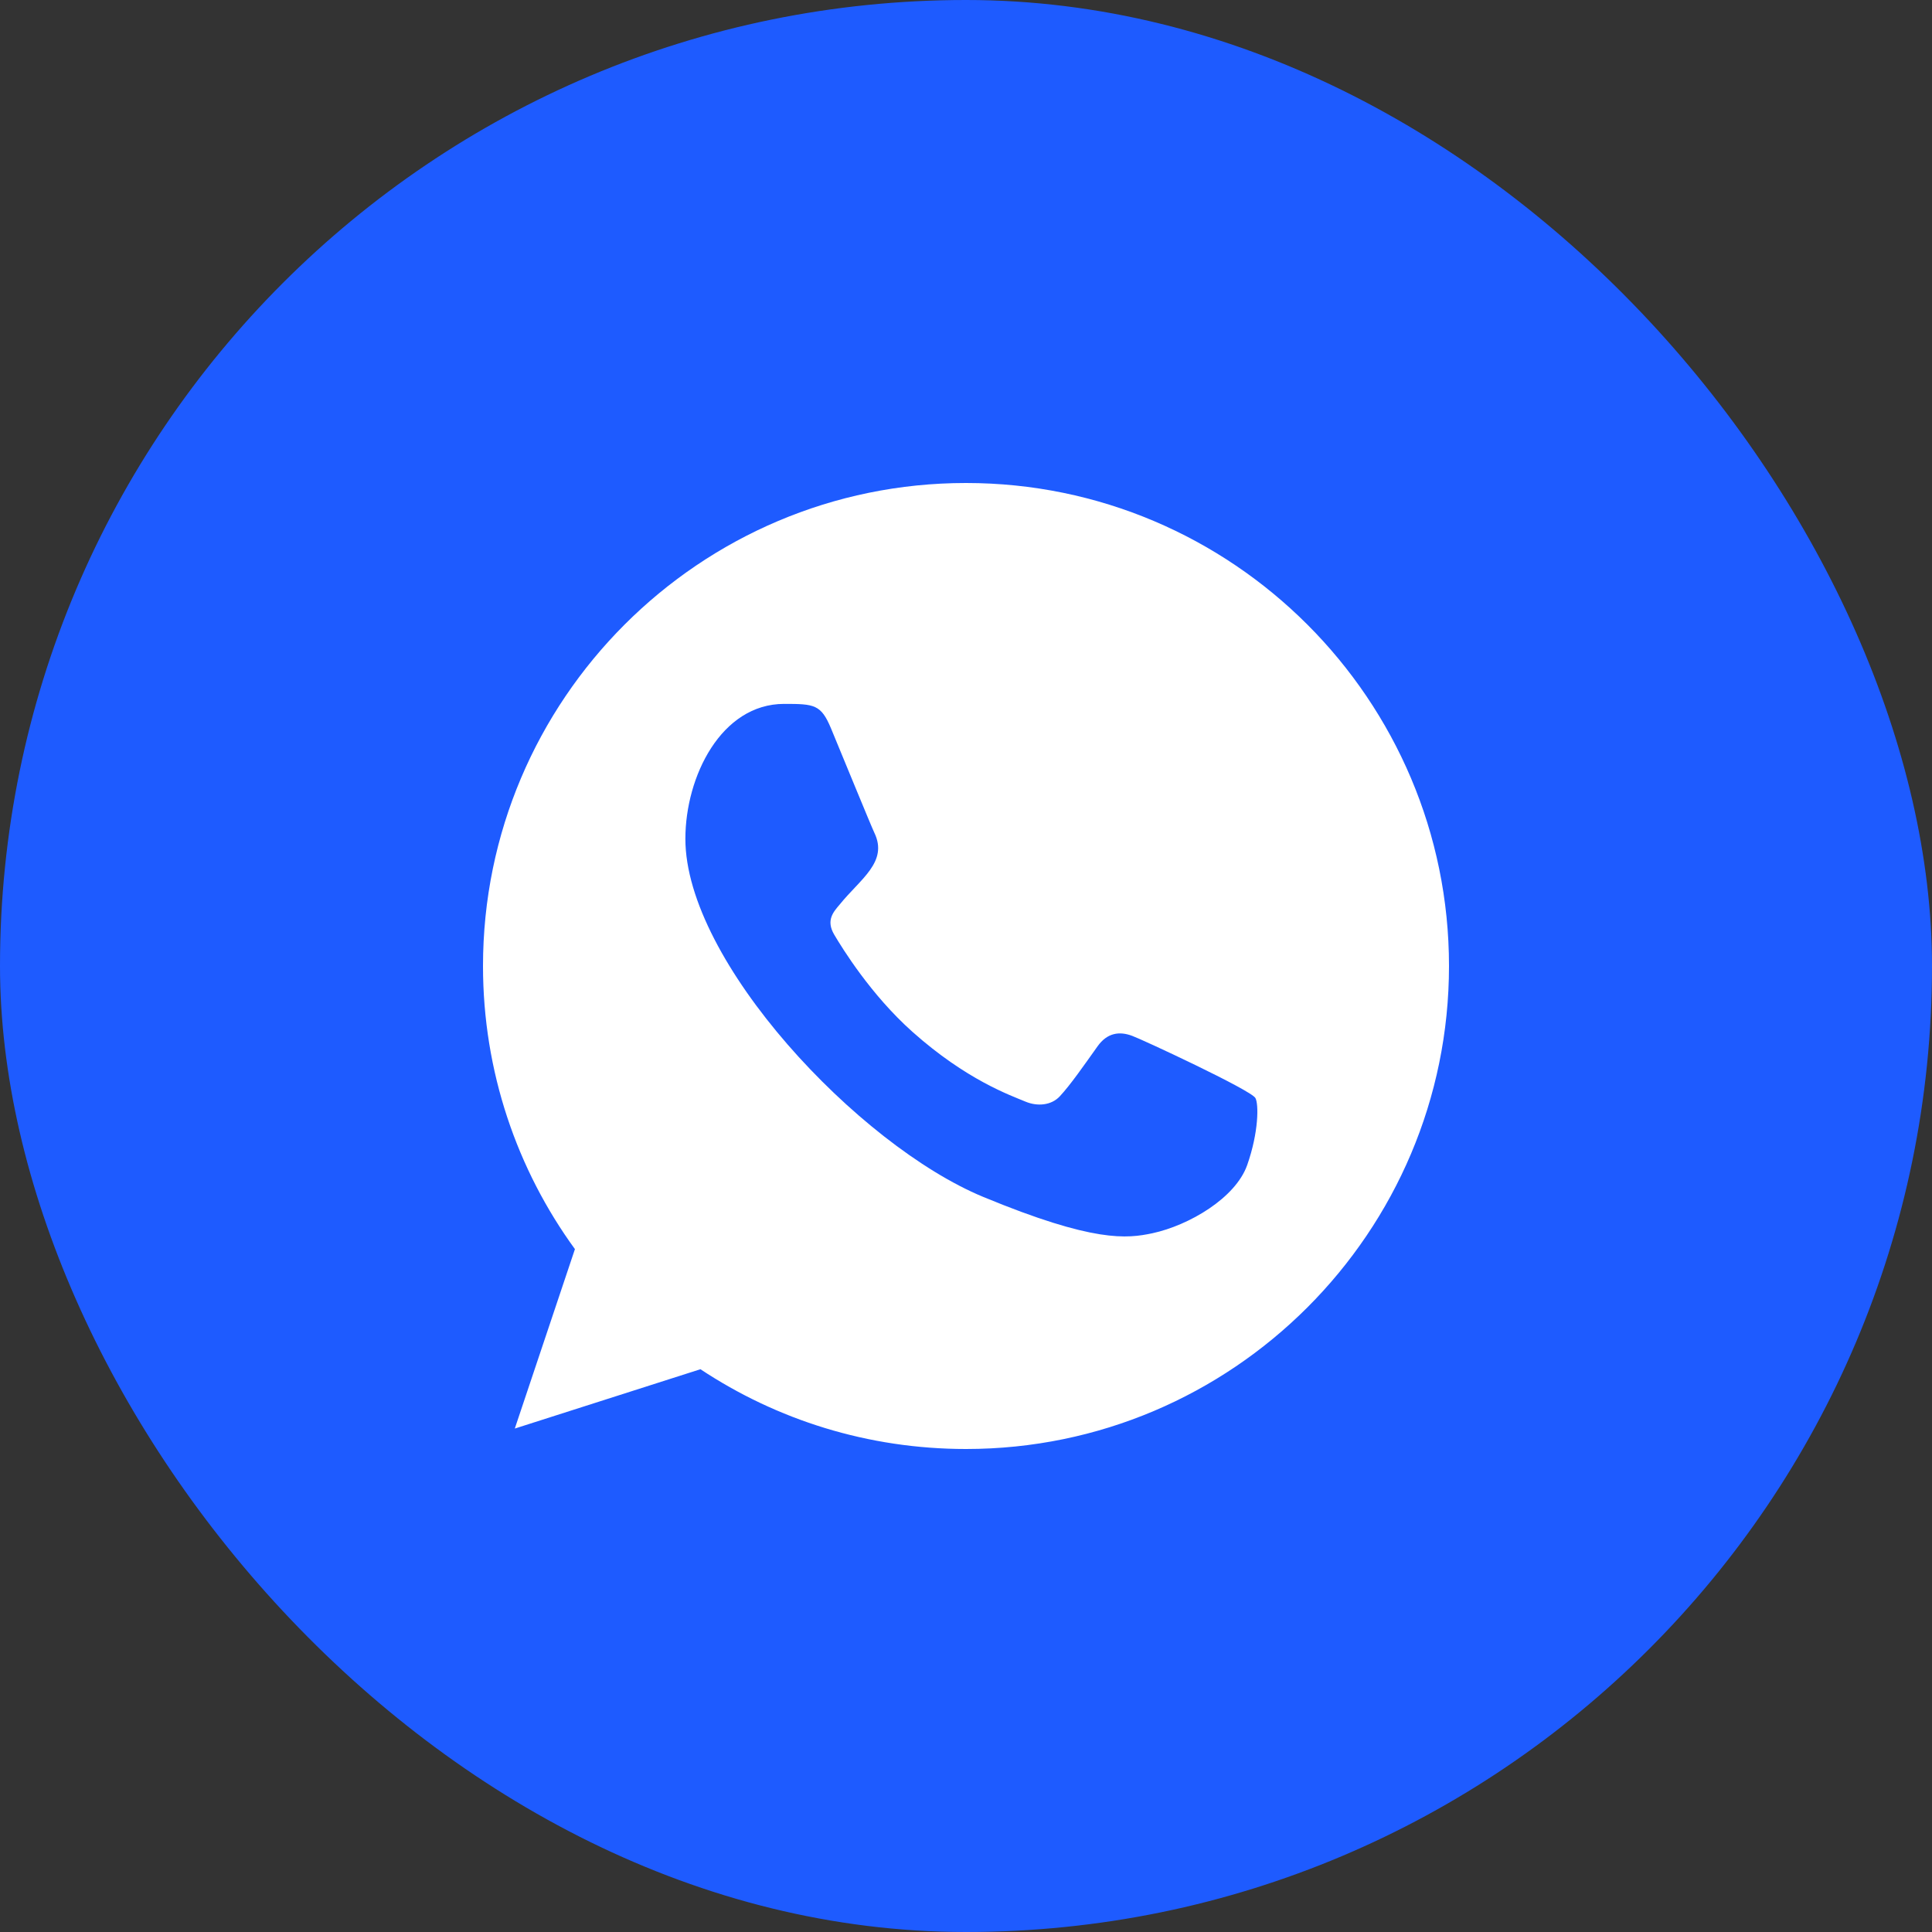 <?xml version="1.0" encoding="UTF-8"?> <svg xmlns="http://www.w3.org/2000/svg" width="24" height="24" viewBox="0 0 24 24" fill="none"><rect x="0" y="0" width="24" height="24" fill="#333333" stroke="none"/><rect width="24" height="24" rx="12" fill="#1E5BFF"></rect><path fill-rule="evenodd" clip-rule="evenodd" d="M15.493 14.473C15.348 14.882 14.773 15.221 14.315 15.32C14.001 15.386 13.592 15.439 12.213 14.868C10.664 14.226 8.514 11.941 8.514 10.42C8.514 9.645 8.96 8.744 9.741 8.744C10.117 8.744 10.199 8.751 10.323 9.048C10.468 9.397 10.82 10.258 10.862 10.346C11.036 10.708 10.686 10.92 10.432 11.235C10.351 11.33 10.259 11.432 10.362 11.609C10.464 11.781 10.817 12.356 11.335 12.818C12.005 13.415 12.548 13.605 12.742 13.686C12.887 13.746 13.06 13.732 13.165 13.619C13.299 13.475 13.465 13.235 13.634 12.998C13.754 12.829 13.906 12.808 14.065 12.868C14.172 12.905 15.537 13.539 15.595 13.64C15.637 13.714 15.637 14.063 15.493 14.473ZM12.001 6H11.998C8.69 6 6 8.691 6 12C6 13.312 6.423 14.529 7.142 15.517L6.395 17.746L8.701 17.009C9.649 17.637 10.781 18 12.001 18C15.309 18 18 15.309 18 12C18 8.691 15.309 6 12.001 6Z" fill="white"></path></svg> 